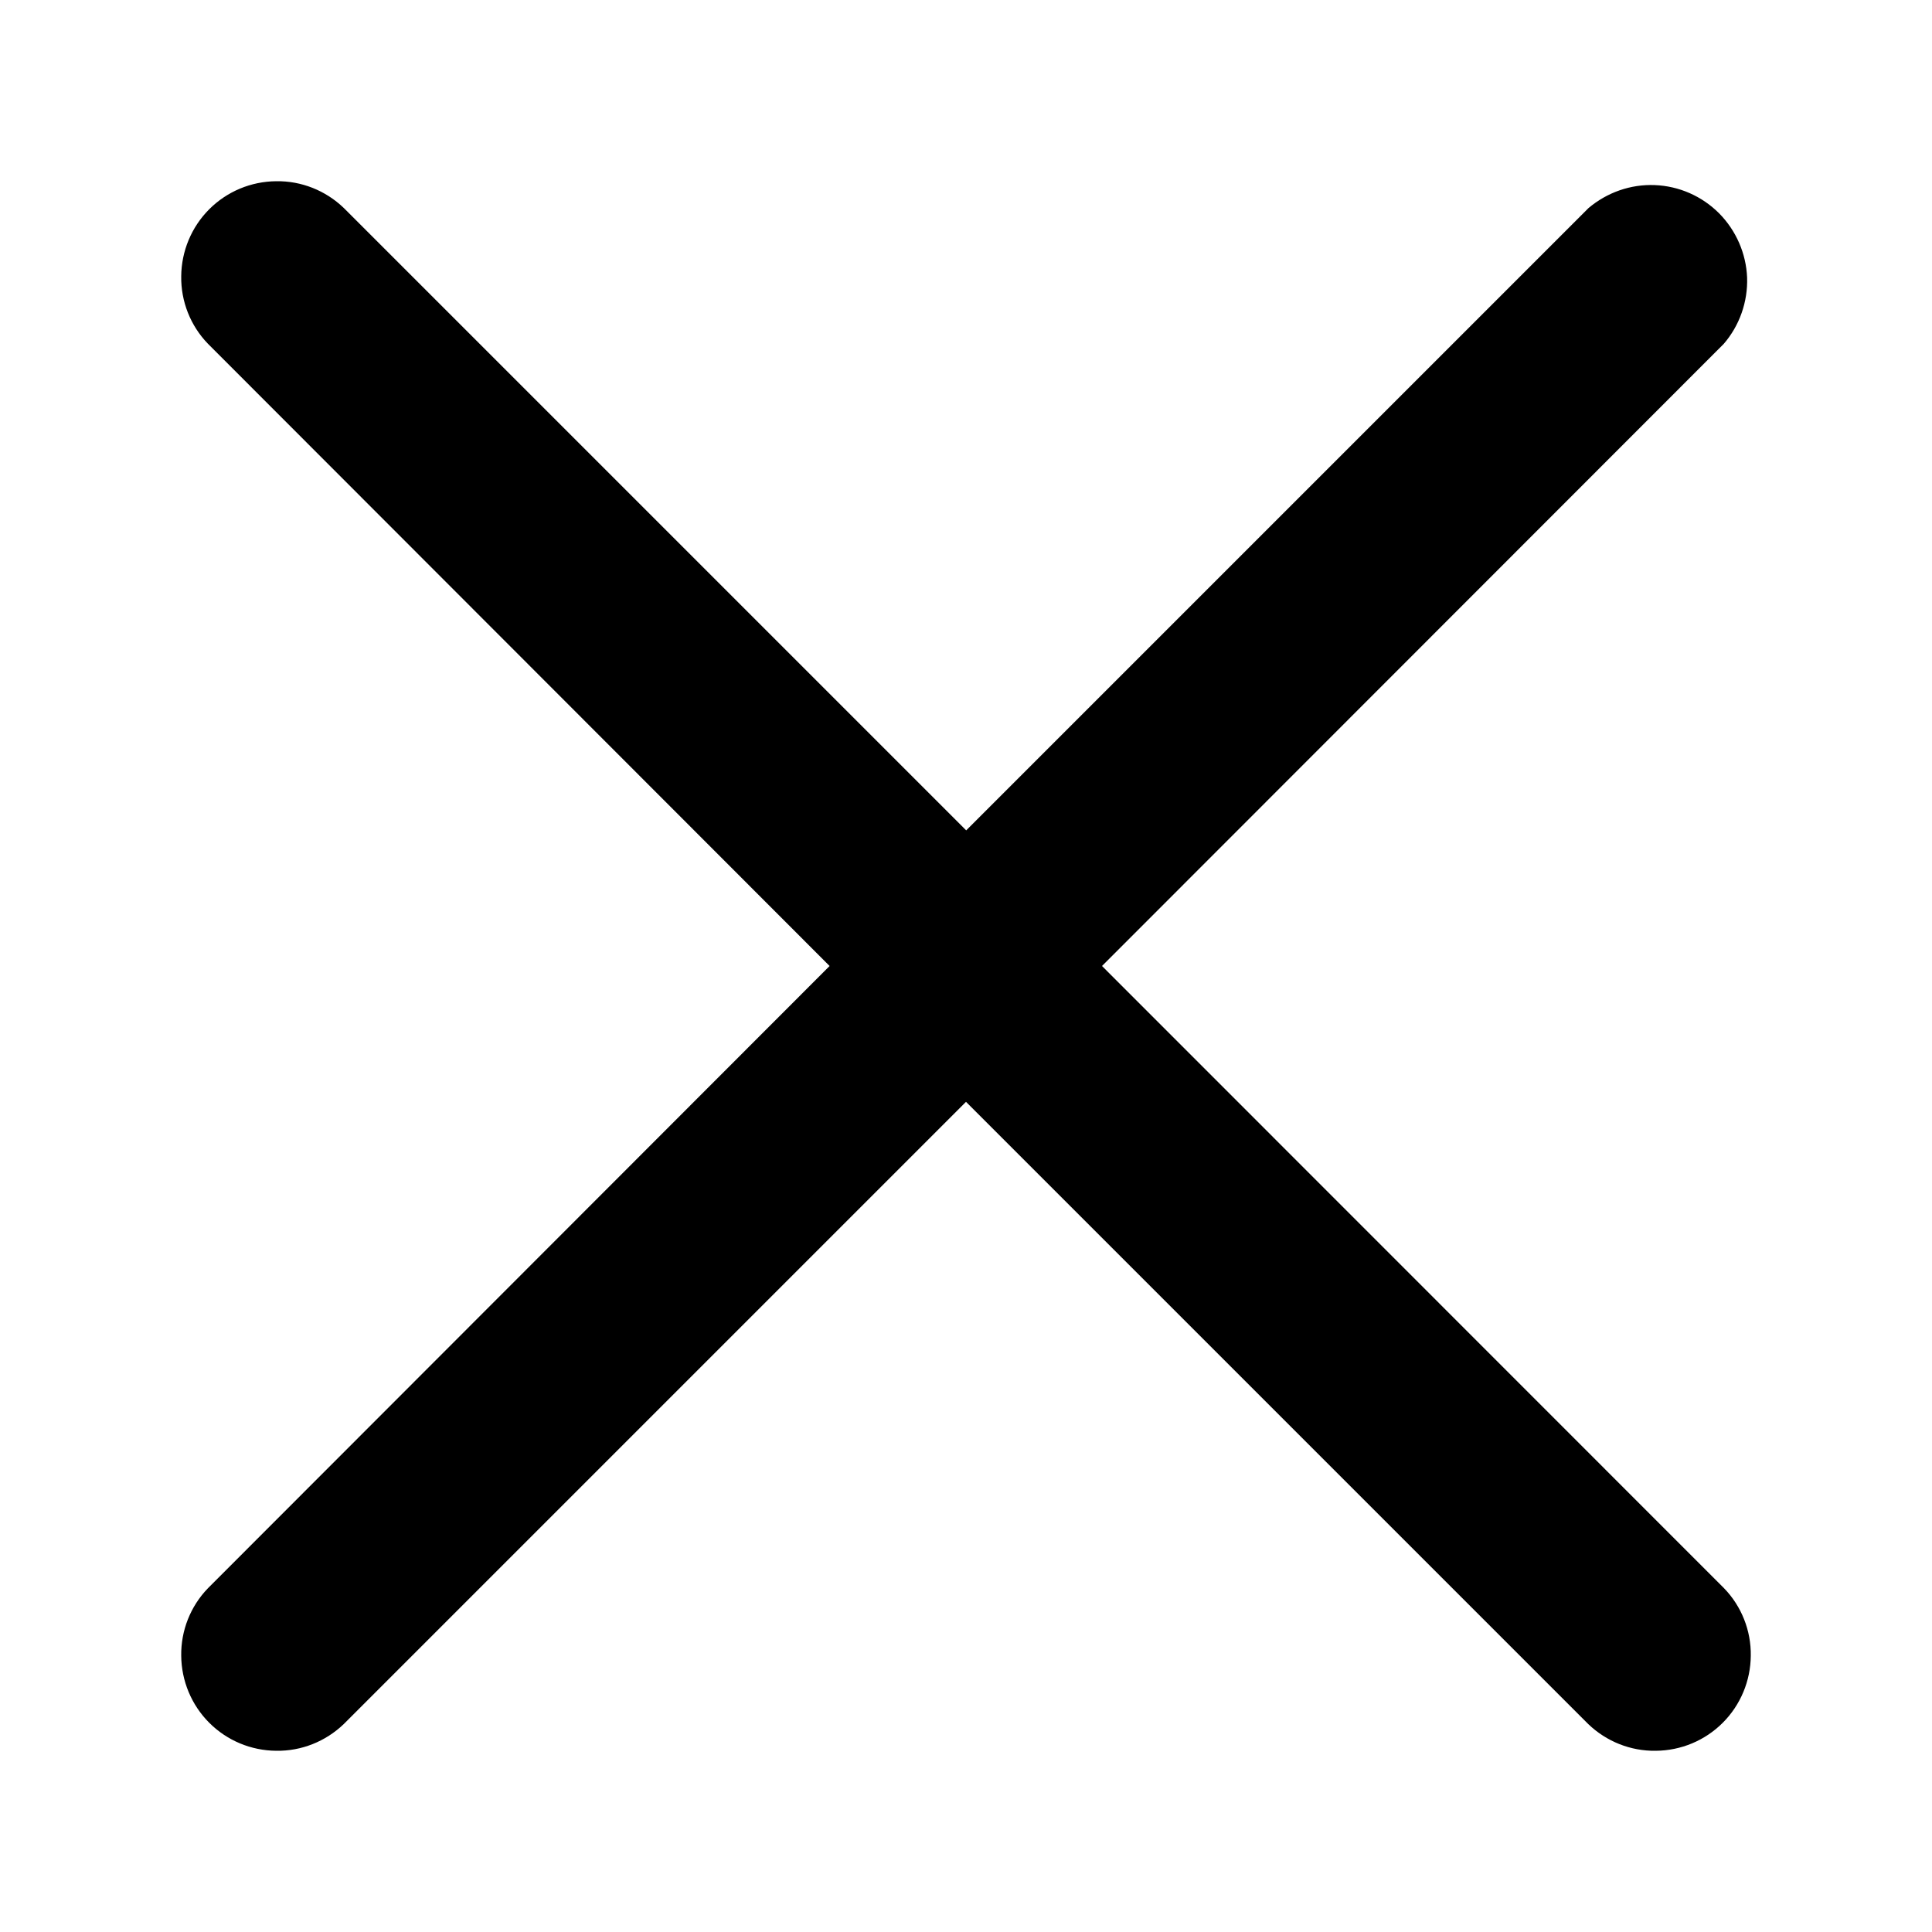<svg width="10" height="10" viewBox="0 0 10 10" xmlns="http://www.w3.org/2000/svg">
<g id="close">
<path id="Shape" d="M5.704 5L8.922 1.78C9.004 1.685 9.047 1.562 9.043 1.437C9.038 1.312 8.986 1.193 8.898 1.104C8.809 1.015 8.691 0.963 8.565 0.958C8.44 0.953 8.318 0.996 8.222 1.077L5.001 4.298L1.779 1.076C1.685 0.986 1.56 0.936 1.43 0.938C1.299 0.939 1.175 0.991 1.083 1.083C0.991 1.175 0.939 1.3 0.938 1.43C0.936 1.56 0.986 1.686 1.076 1.779L4.294 5L1.076 8.221C0.986 8.314 0.936 8.44 0.938 8.57C0.939 8.7 0.991 8.825 1.083 8.917C1.175 9.009 1.299 9.061 1.43 9.062C1.56 9.064 1.685 9.014 1.779 8.924L5 5.703L8.221 8.924C8.315 9.014 8.44 9.064 8.57 9.062C8.701 9.061 8.825 9.009 8.917 8.917C9.009 8.825 9.061 8.7 9.062 8.57C9.064 8.44 9.014 8.314 8.924 8.221L5.704 5Z" fill="currentColor"/>
</g>
</svg>
